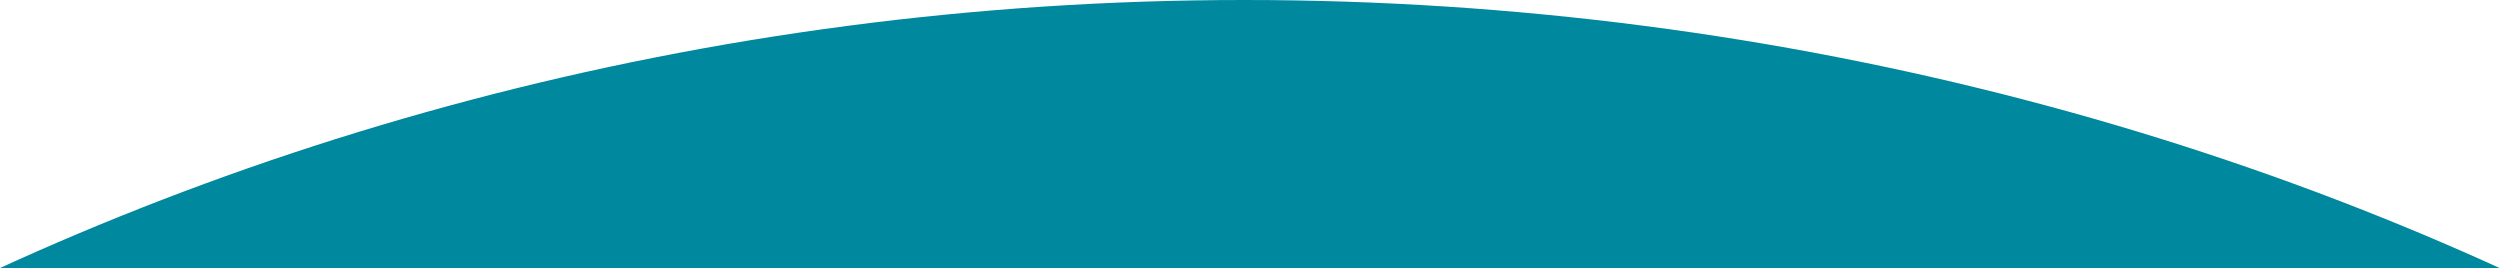 <?xml version="1.0" encoding="UTF-8"?>
<svg xmlns="http://www.w3.org/2000/svg" version="1.1" viewBox="0 0 456.9 49">
  <defs>
    <style>
      .cls-1 {
        fill: #00889f;
      }
    </style>
  </defs>
  <!-- Generator: Adobe Illustrator 28.6.0, SVG Export Plug-In . SVG Version: 1.2.0 Build 709)  -->
  <g>
    <g id="_レイヤー_1" data-name="レイヤー_1">
      <g id="_レイヤー_1-2" data-name="_レイヤー_1">
        <g id="_レイヤー_1-2">
          <g id="_レイヤー_2">
            <g id="_レイヤー_2-2">
              <path class="cls-1" d="M493.4,67.5C419.3,26,326.6,0,227.4,0S37.3,26.3-36.6,67.5"/>
            </g>
          </g>
        </g>
      </g>
    </g>
  </g>
</svg>